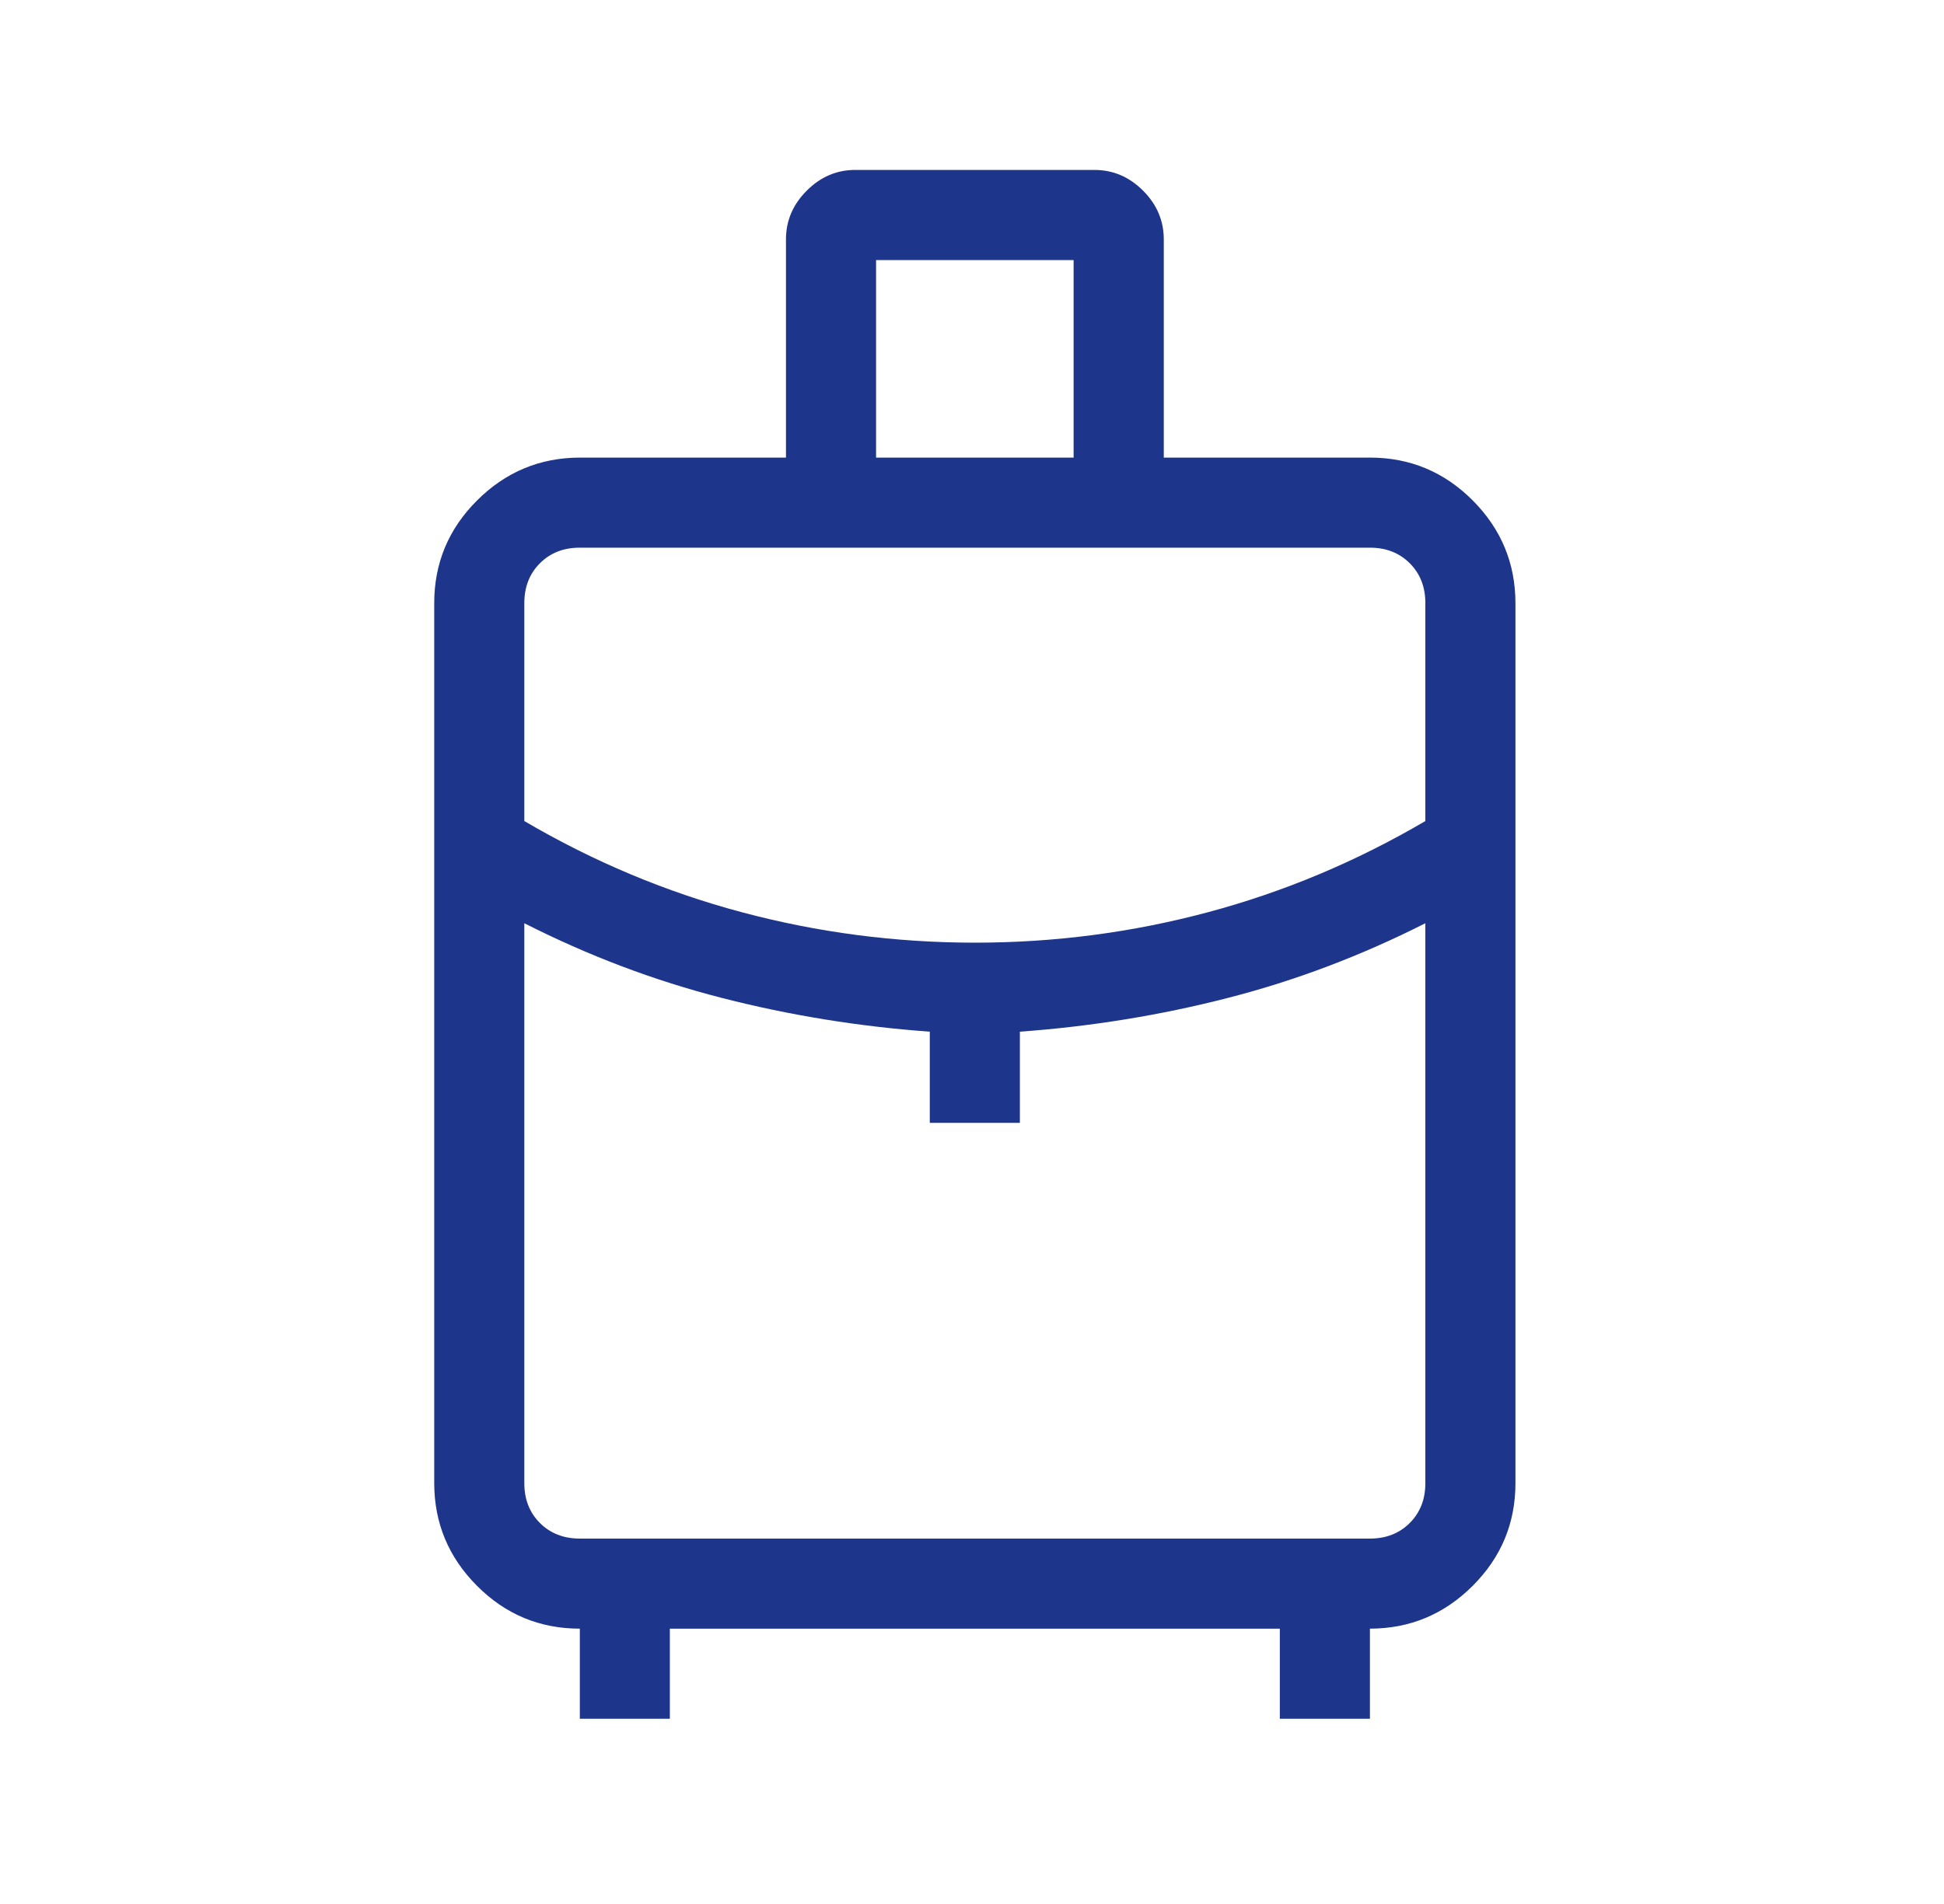 <?xml version="1.0" encoding="UTF-8"?> <svg xmlns="http://www.w3.org/2000/svg" width="49" height="48" viewBox="0 0 49 48" fill="none"><path d="M14.615 43.33V41.059C13.605 41.059 12.742 40.7 12.024 39.98C11.306 39.261 10.947 38.399 10.945 37.394V15.206C10.945 14.197 11.305 13.334 12.024 12.617C12.743 11.899 13.606 11.539 14.613 11.536H19.811V6.033C19.811 5.564 19.986 5.155 20.334 4.807C20.682 4.458 21.09 4.284 21.558 4.284H27.585C28.055 4.284 28.463 4.458 28.812 4.807C29.16 5.155 29.334 5.564 29.334 6.033V11.536H34.53C35.538 11.536 36.401 11.895 37.119 12.614C37.837 13.334 38.196 14.197 38.198 15.203V37.391C38.198 38.4 37.838 39.263 37.119 39.98C36.4 40.698 35.537 41.058 34.53 41.059V43.33H32.259V41.059H16.884V43.33H14.615ZM22.082 11.536H27.061V6.557H22.082V11.536ZM24.572 23.765C26.578 23.765 28.537 23.509 30.449 22.997C32.361 22.486 34.187 21.72 35.927 20.699V15.203C35.927 14.796 35.796 14.461 35.534 14.2C35.272 13.938 34.937 13.807 34.53 13.807H14.613C14.206 13.807 13.871 13.938 13.609 14.2C13.347 14.461 13.216 14.797 13.216 15.206V20.699C14.957 21.721 16.784 22.487 18.696 22.997C20.609 23.508 22.567 23.764 24.572 23.765ZM23.436 28.307V26.009C21.643 25.879 19.895 25.595 18.19 25.157C16.485 24.72 14.827 24.092 13.216 23.275V37.391C13.216 37.799 13.347 38.133 13.609 38.395C13.871 38.657 14.207 38.788 14.615 38.788H34.53C34.937 38.788 35.272 38.657 35.534 38.395C35.796 38.133 35.927 37.799 35.927 37.391V23.275C34.314 24.092 32.656 24.72 30.953 25.157C29.25 25.595 27.501 25.879 25.707 26.009V28.307H23.436Z" fill="#1E358C"></path></svg> 